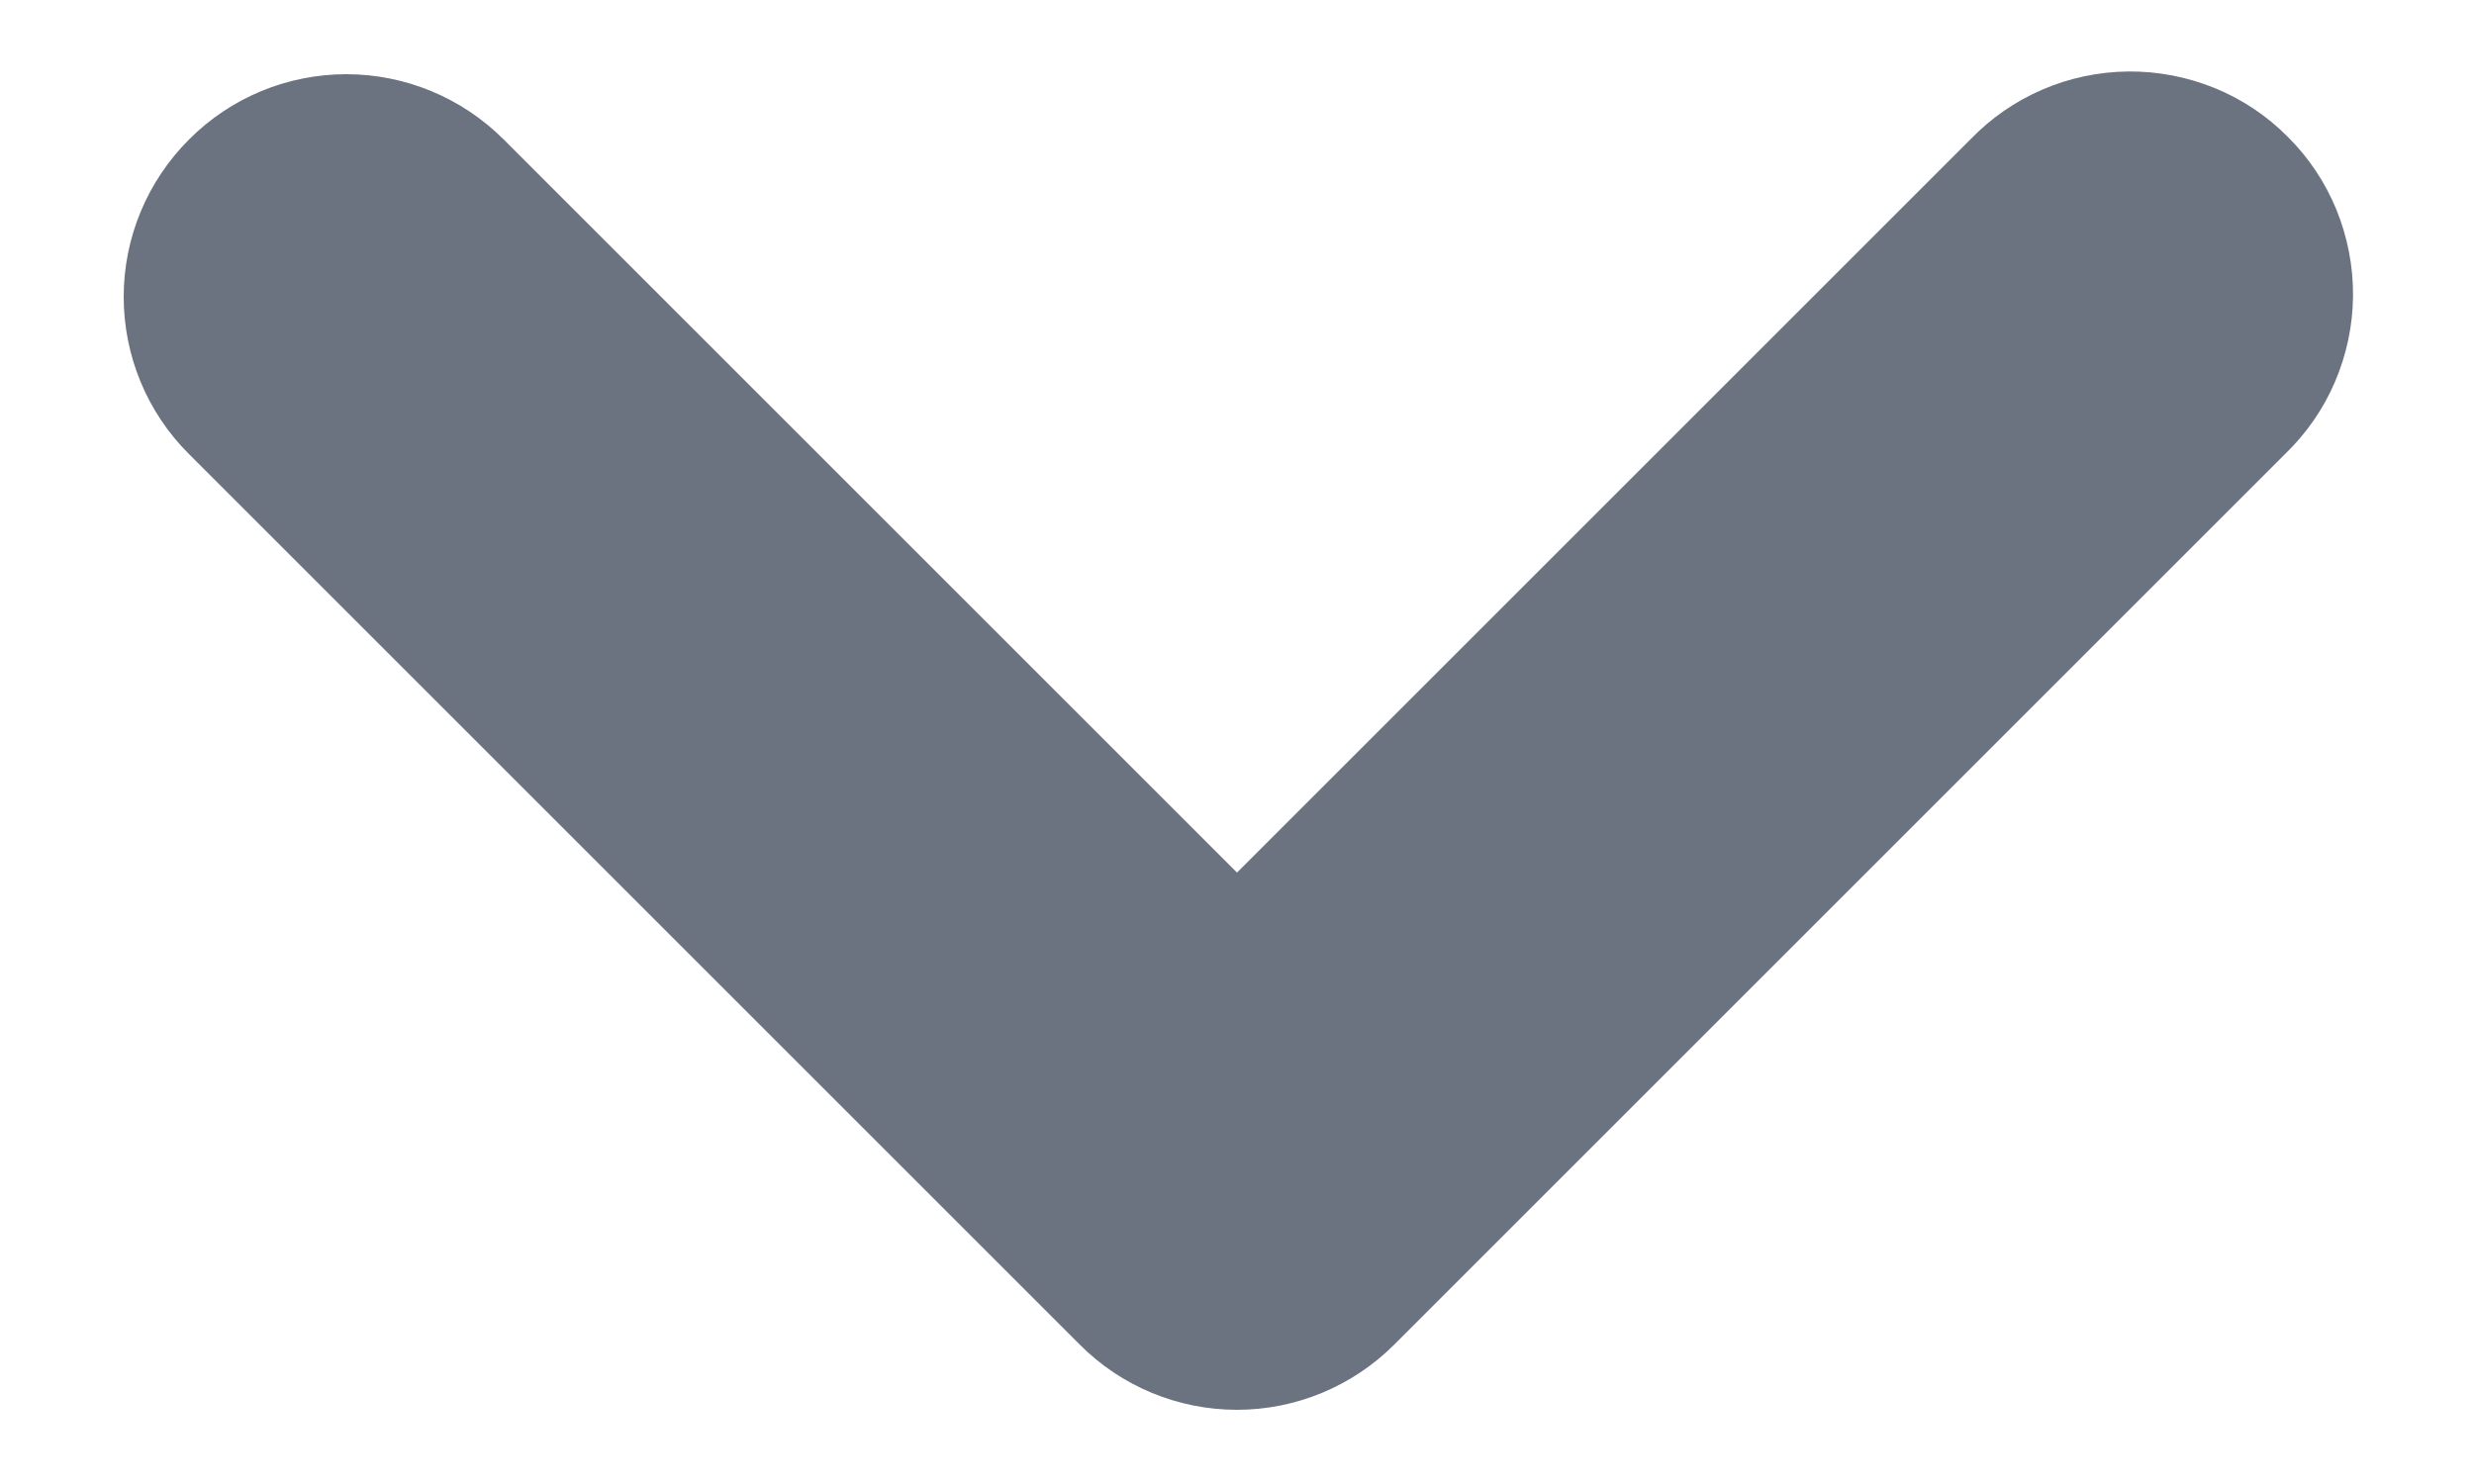 <svg width="10" height="6" viewBox="0 0 10 6" fill="none" xmlns="http://www.w3.org/2000/svg">
<path fill-rule="evenodd" clip-rule="evenodd" d="M0.764 0.564C0.932 0.395 1.161 0.3 1.4 0.3C1.638 0.3 1.867 0.395 2.036 0.564L5 3.528L7.964 0.564C8.047 0.478 8.146 0.409 8.256 0.362C8.365 0.315 8.484 0.29 8.603 0.289C8.723 0.288 8.841 0.311 8.952 0.356C9.062 0.401 9.163 0.468 9.247 0.553C9.332 0.637 9.399 0.738 9.444 0.848C9.489 0.959 9.512 1.077 9.511 1.197C9.51 1.316 9.485 1.434 9.438 1.544C9.391 1.654 9.322 1.753 9.236 1.836L5.636 5.436C5.467 5.605 5.238 5.7 5 5.7C4.761 5.7 4.532 5.605 4.364 5.436L0.764 1.836C0.595 1.668 0.5 1.439 0.5 1.2C0.5 0.961 0.595 0.733 0.764 0.564Z" fill="#6B7280"/>
</svg>
